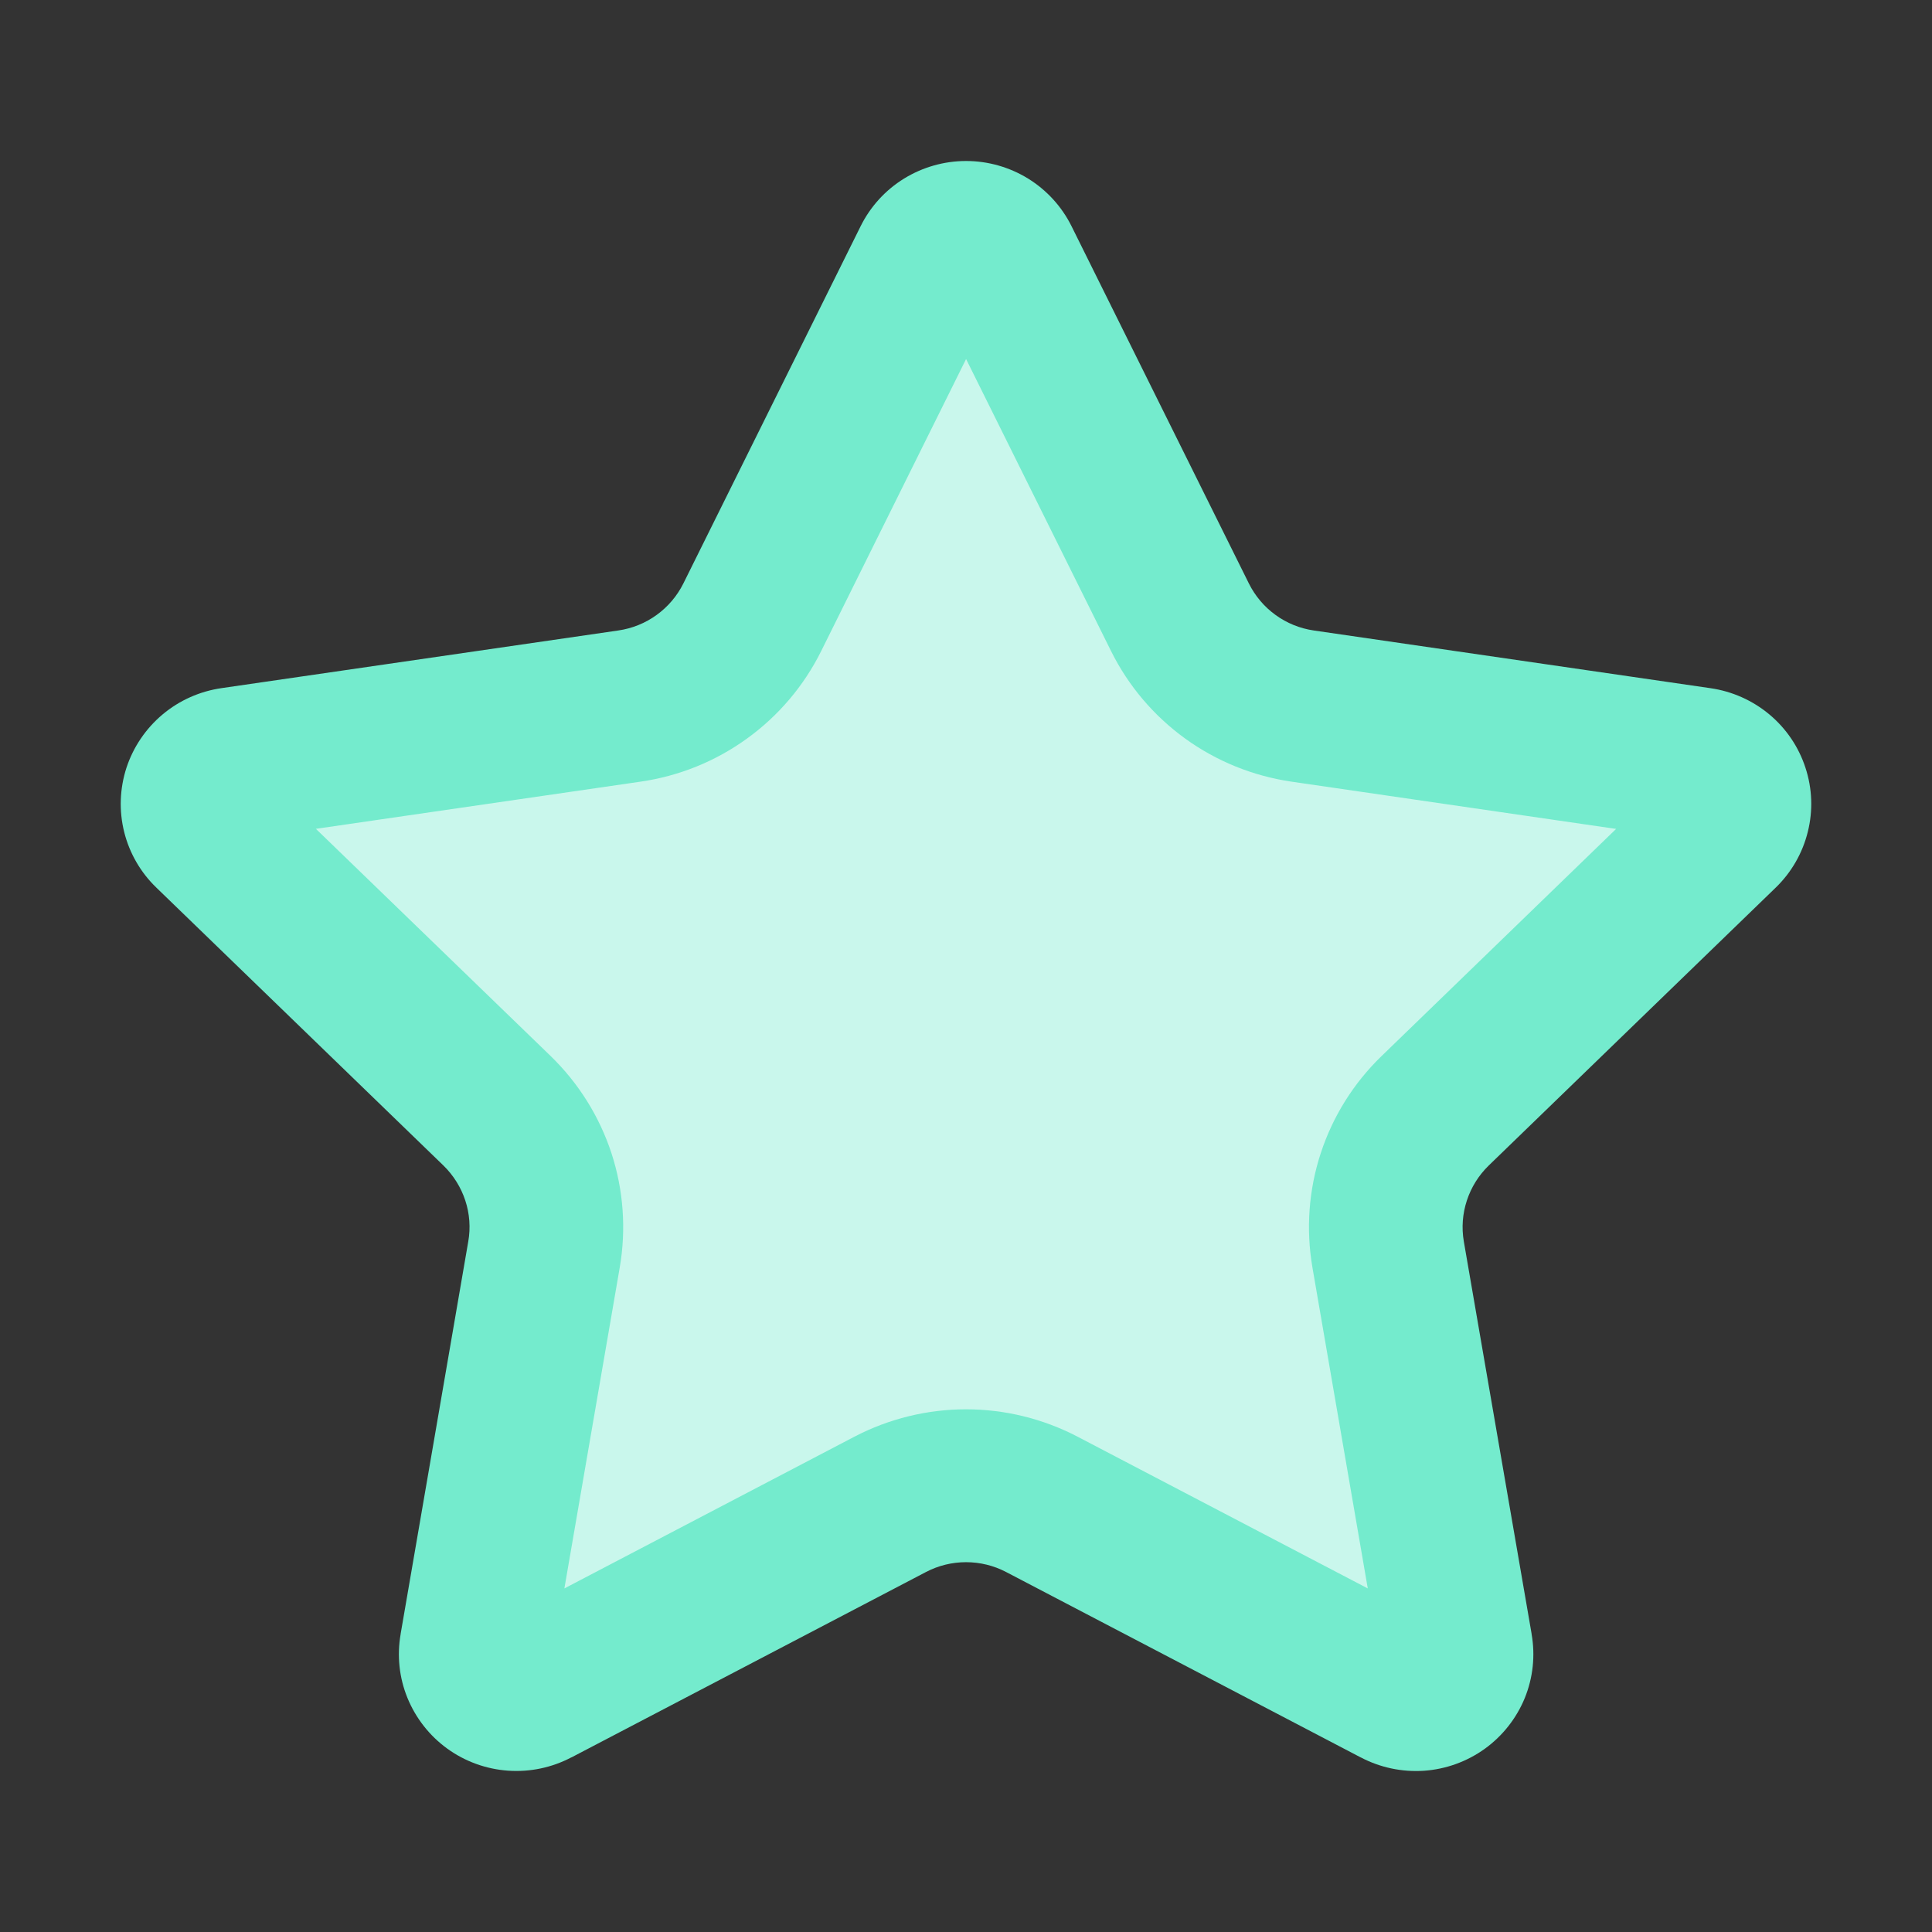 <svg width="24" height="24" viewBox="0 0 24 24" fill="none" xmlns="http://www.w3.org/2000/svg">
<rect x="0" y="0" width="24" height="24" fill="#333333" stroke="none"/>
<g clip-path="url(#clip0_40001836_1934)">
<path d="M8.5 8.645L4.5 9.5L3 10.194L7 14.5V20L12 17.936L17.5 20.5V14.5L21 10.194L15 8.645L12 4L8.5 8.645Z" fill="#C9F7EC"/>
<path fill-rule="evenodd" clip-rule="evenodd" d="M12.001 4.46L10.2 8.09C9.986 8.52 9.67 8.893 9.279 9.175C8.888 9.458 8.435 9.641 7.957 9.71L3.924 10.296L6.841 13.119C7.187 13.455 7.446 13.869 7.596 14.326C7.745 14.783 7.78 15.27 7.699 15.743C7.699 15.743 7.699 15.743 7.699 15.743L7.011 19.732L10.614 17.847C11.042 17.624 11.518 17.507 12 17.507C12.483 17.507 12.958 17.624 13.386 17.847L16.991 19.732L16.303 15.742C16.222 15.269 16.257 14.782 16.407 14.325C16.556 13.869 16.815 13.455 17.161 13.12L20.076 10.297L16.043 9.71C15.566 9.64 15.113 9.457 14.723 9.175C14.332 8.892 14.017 8.52 13.803 8.09L12.001 4.46ZM3.023 10.427L3.027 10.427L3.023 10.427ZM11.231 2.218C11.462 2.076 11.729 2 12.001 2C12.273 2 12.54 2.076 12.771 2.218C13.002 2.361 13.189 2.565 13.31 2.808L15.515 7.25C15.592 7.404 15.705 7.538 15.845 7.639C15.985 7.741 16.148 7.807 16.32 7.832L21.249 8.549C21.249 8.549 21.249 8.549 21.249 8.549C21.518 8.588 21.772 8.701 21.981 8.876C22.189 9.05 22.344 9.279 22.428 9.537C22.513 9.795 22.523 10.071 22.457 10.334C22.392 10.597 22.254 10.837 22.059 11.026L18.493 14.479C18.369 14.6 18.276 14.748 18.222 14.913C18.168 15.077 18.155 15.251 18.184 15.421M18.184 15.421L19.026 20.295C19.026 20.296 19.026 20.298 19.026 20.299C19.073 20.566 19.044 20.84 18.942 21.092C18.839 21.344 18.667 21.563 18.446 21.723C18.224 21.883 17.962 21.978 17.689 21.997C17.417 22.015 17.145 21.958 16.904 21.831C16.903 21.831 16.902 21.83 16.901 21.83L12.498 19.528C12.345 19.448 12.174 19.406 12 19.406C11.827 19.406 11.656 19.448 11.503 19.528C11.503 19.528 11.503 19.528 11.503 19.528L7.099 21.831C7.098 21.831 7.098 21.831 7.097 21.831C6.856 21.958 6.584 22.015 6.312 21.996C6.039 21.977 5.777 21.882 5.556 21.722C5.335 21.562 5.164 21.343 5.061 21.091C4.959 20.84 4.93 20.566 4.977 20.299C4.977 20.298 4.977 20.297 4.977 20.296L5.817 15.422C5.847 15.252 5.834 15.077 5.78 14.913C5.726 14.749 5.633 14.6 5.509 14.479C5.509 14.479 5.509 14.479 5.509 14.479L1.946 11.03C1.945 11.03 1.945 11.029 1.944 11.028C1.748 10.84 1.609 10.6 1.543 10.337C1.477 10.073 1.487 9.796 1.571 9.537C1.656 9.279 1.812 9.049 2.021 8.874C2.23 8.699 2.483 8.587 2.753 8.548L7.681 7.832C7.853 7.807 8.017 7.741 8.157 7.639C8.297 7.538 8.411 7.404 8.488 7.25L10.692 2.808C10.813 2.565 10.999 2.361 11.231 2.218" fill="#74EBCD"/>
</g>
<defs>
<clipPath id="clip0_40001836_1934">
<rect width="21" height="20" fill="white" transform="translate(1.5 2)"/>
</clipPath>
</defs>
</svg>
